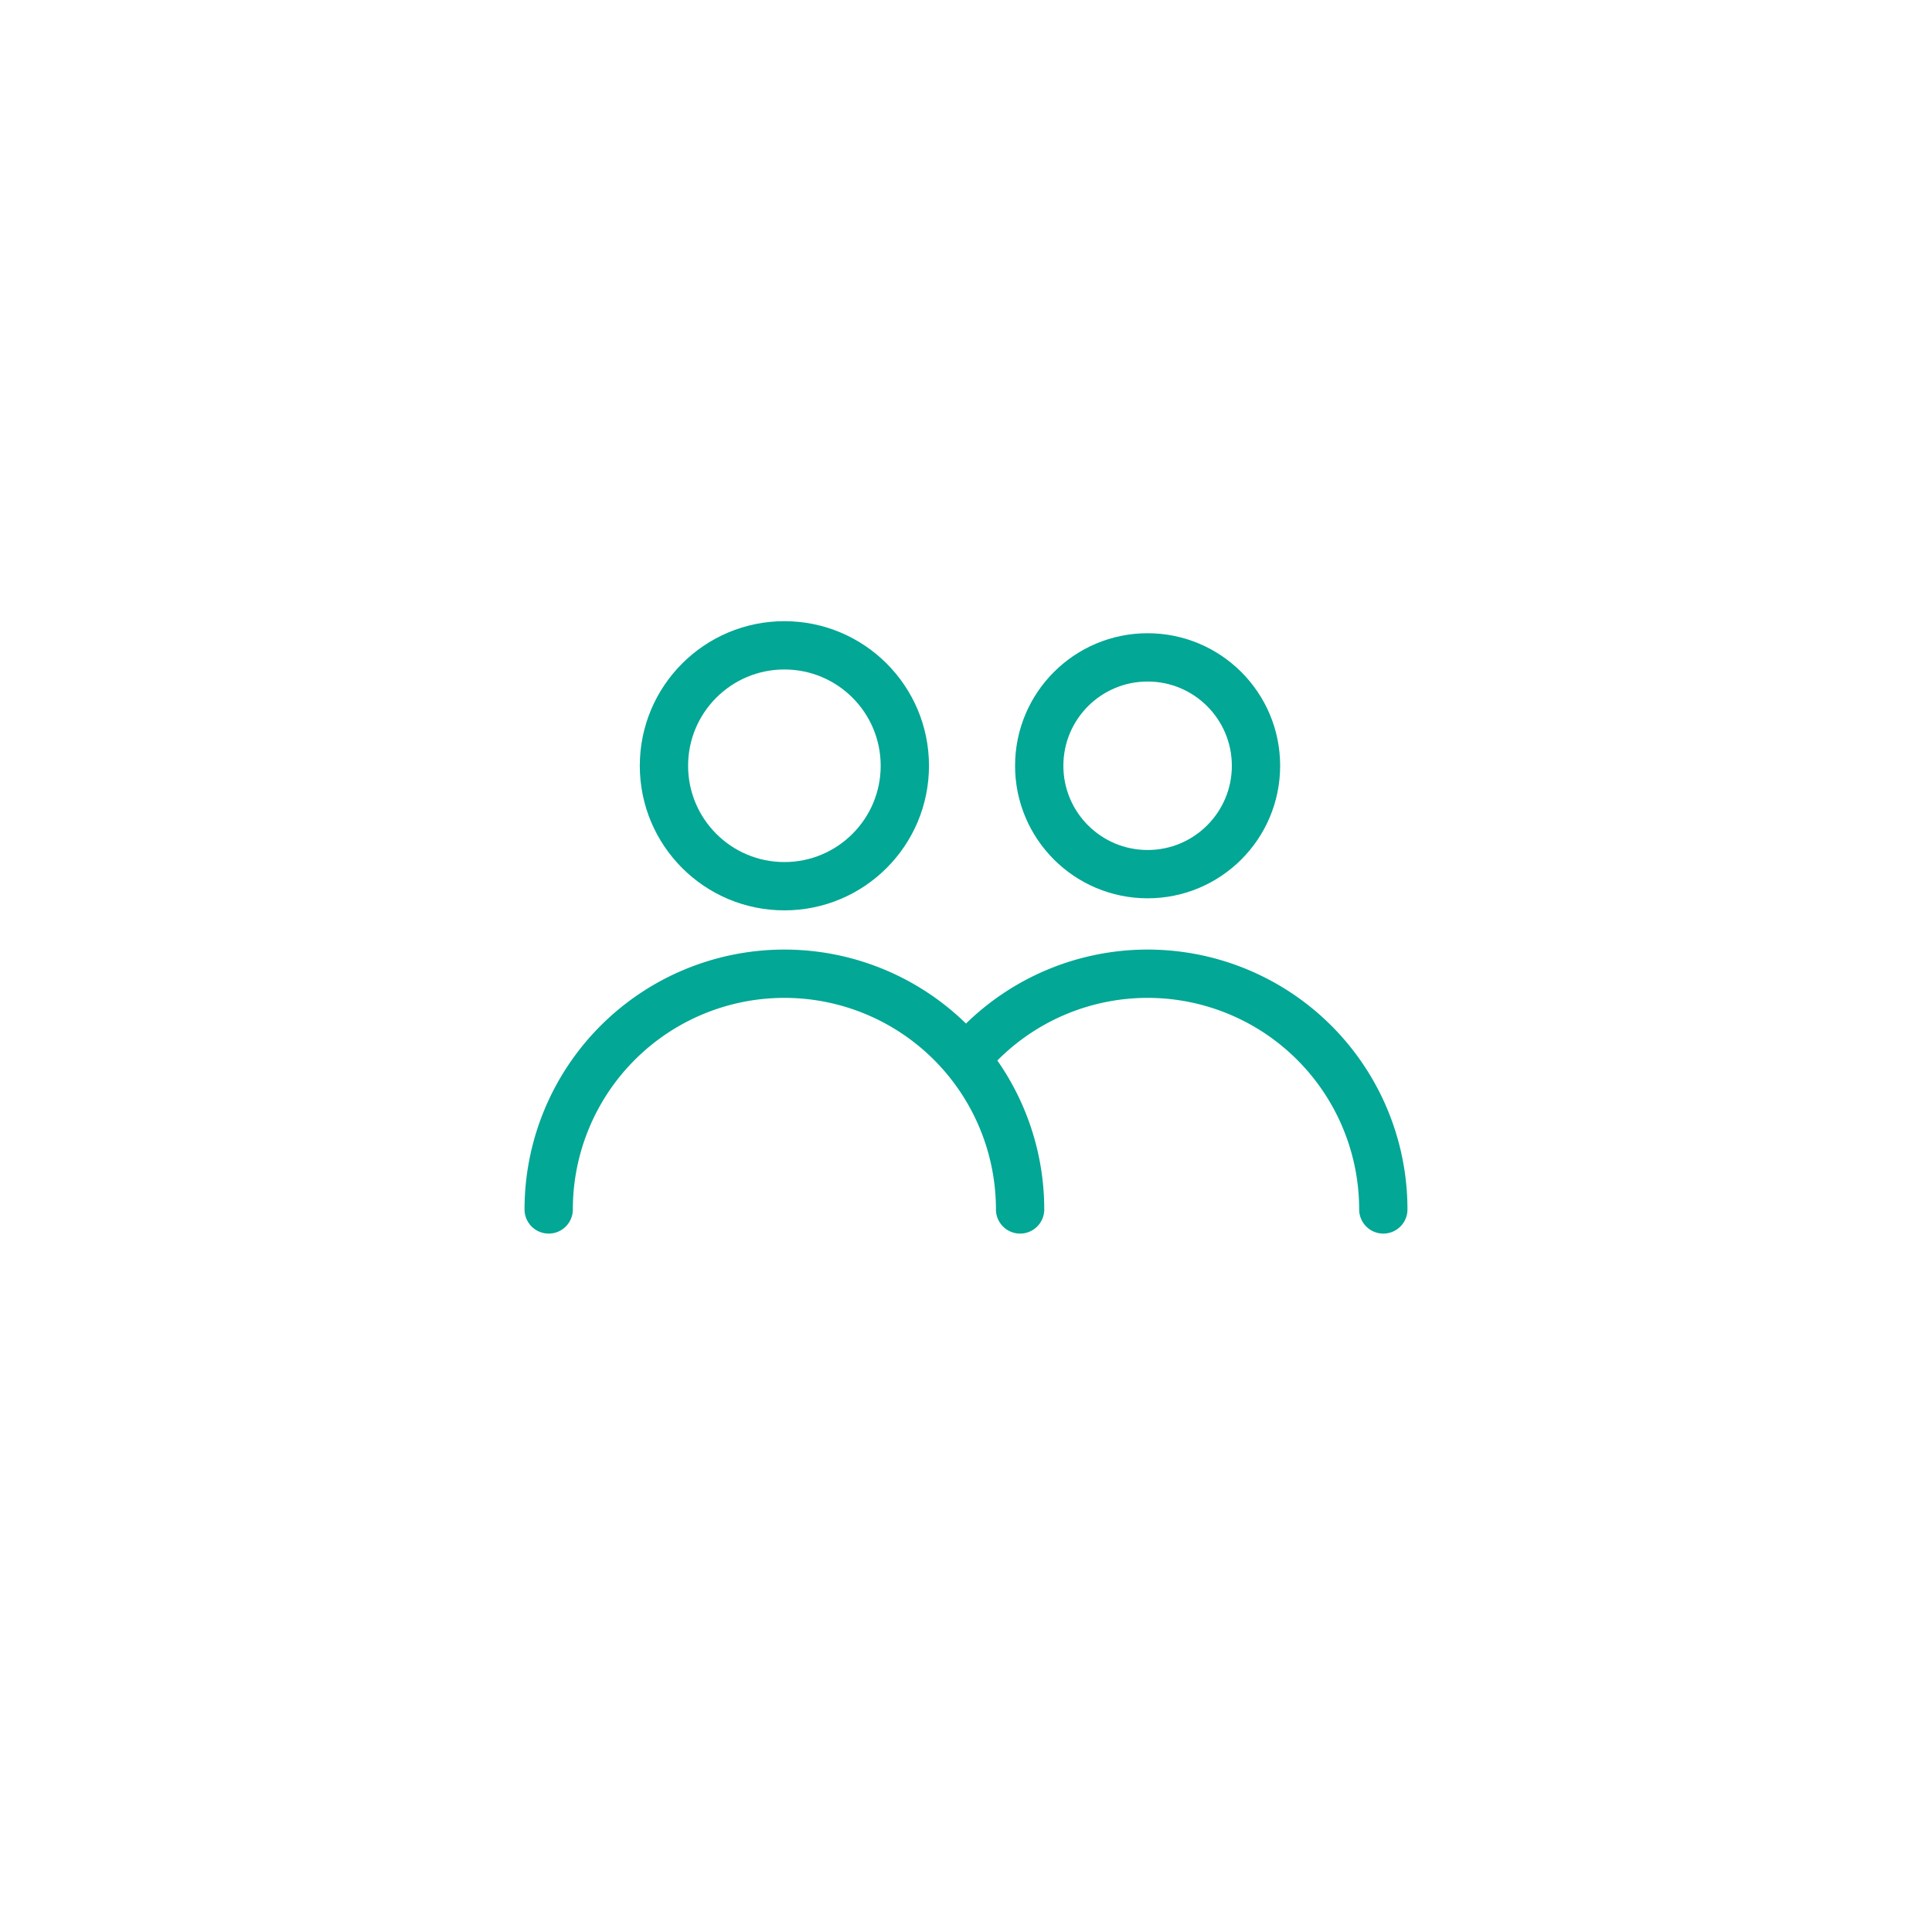 <svg xmlns="http://www.w3.org/2000/svg" width="50" height="50" viewBox="0 0 50 50">
  <circle cx="25" cy="25" r="25" style="fill:none;"/>
  <circle cx="20.3" cy="19.818" r="3.117" style="fill: none;stroke: #02a795;stroke-linecap: round;stroke-linejoin: round;stroke-width: 1.25px"/>
  <path d="M14.2,31.3a6.1,6.1,0,0,1,12.2,0" style="fill: none;stroke: #02a795;stroke-linecap: round;stroke-linejoin: round;stroke-width: 1.25px"/>
  <circle cx="29.7" cy="19.818" r="2.805" style="fill: none;stroke: #02a795;stroke-linecap: round;stroke-linejoin: round;stroke-width: 1.25px"/>
  <path d="M25.055,27.346A6.1,6.1,0,0,1,35.8,31.3" style="fill: none;stroke: #02a795;stroke-linecap: round;stroke-linejoin: round;stroke-width: 1.25px"/>
</svg>
